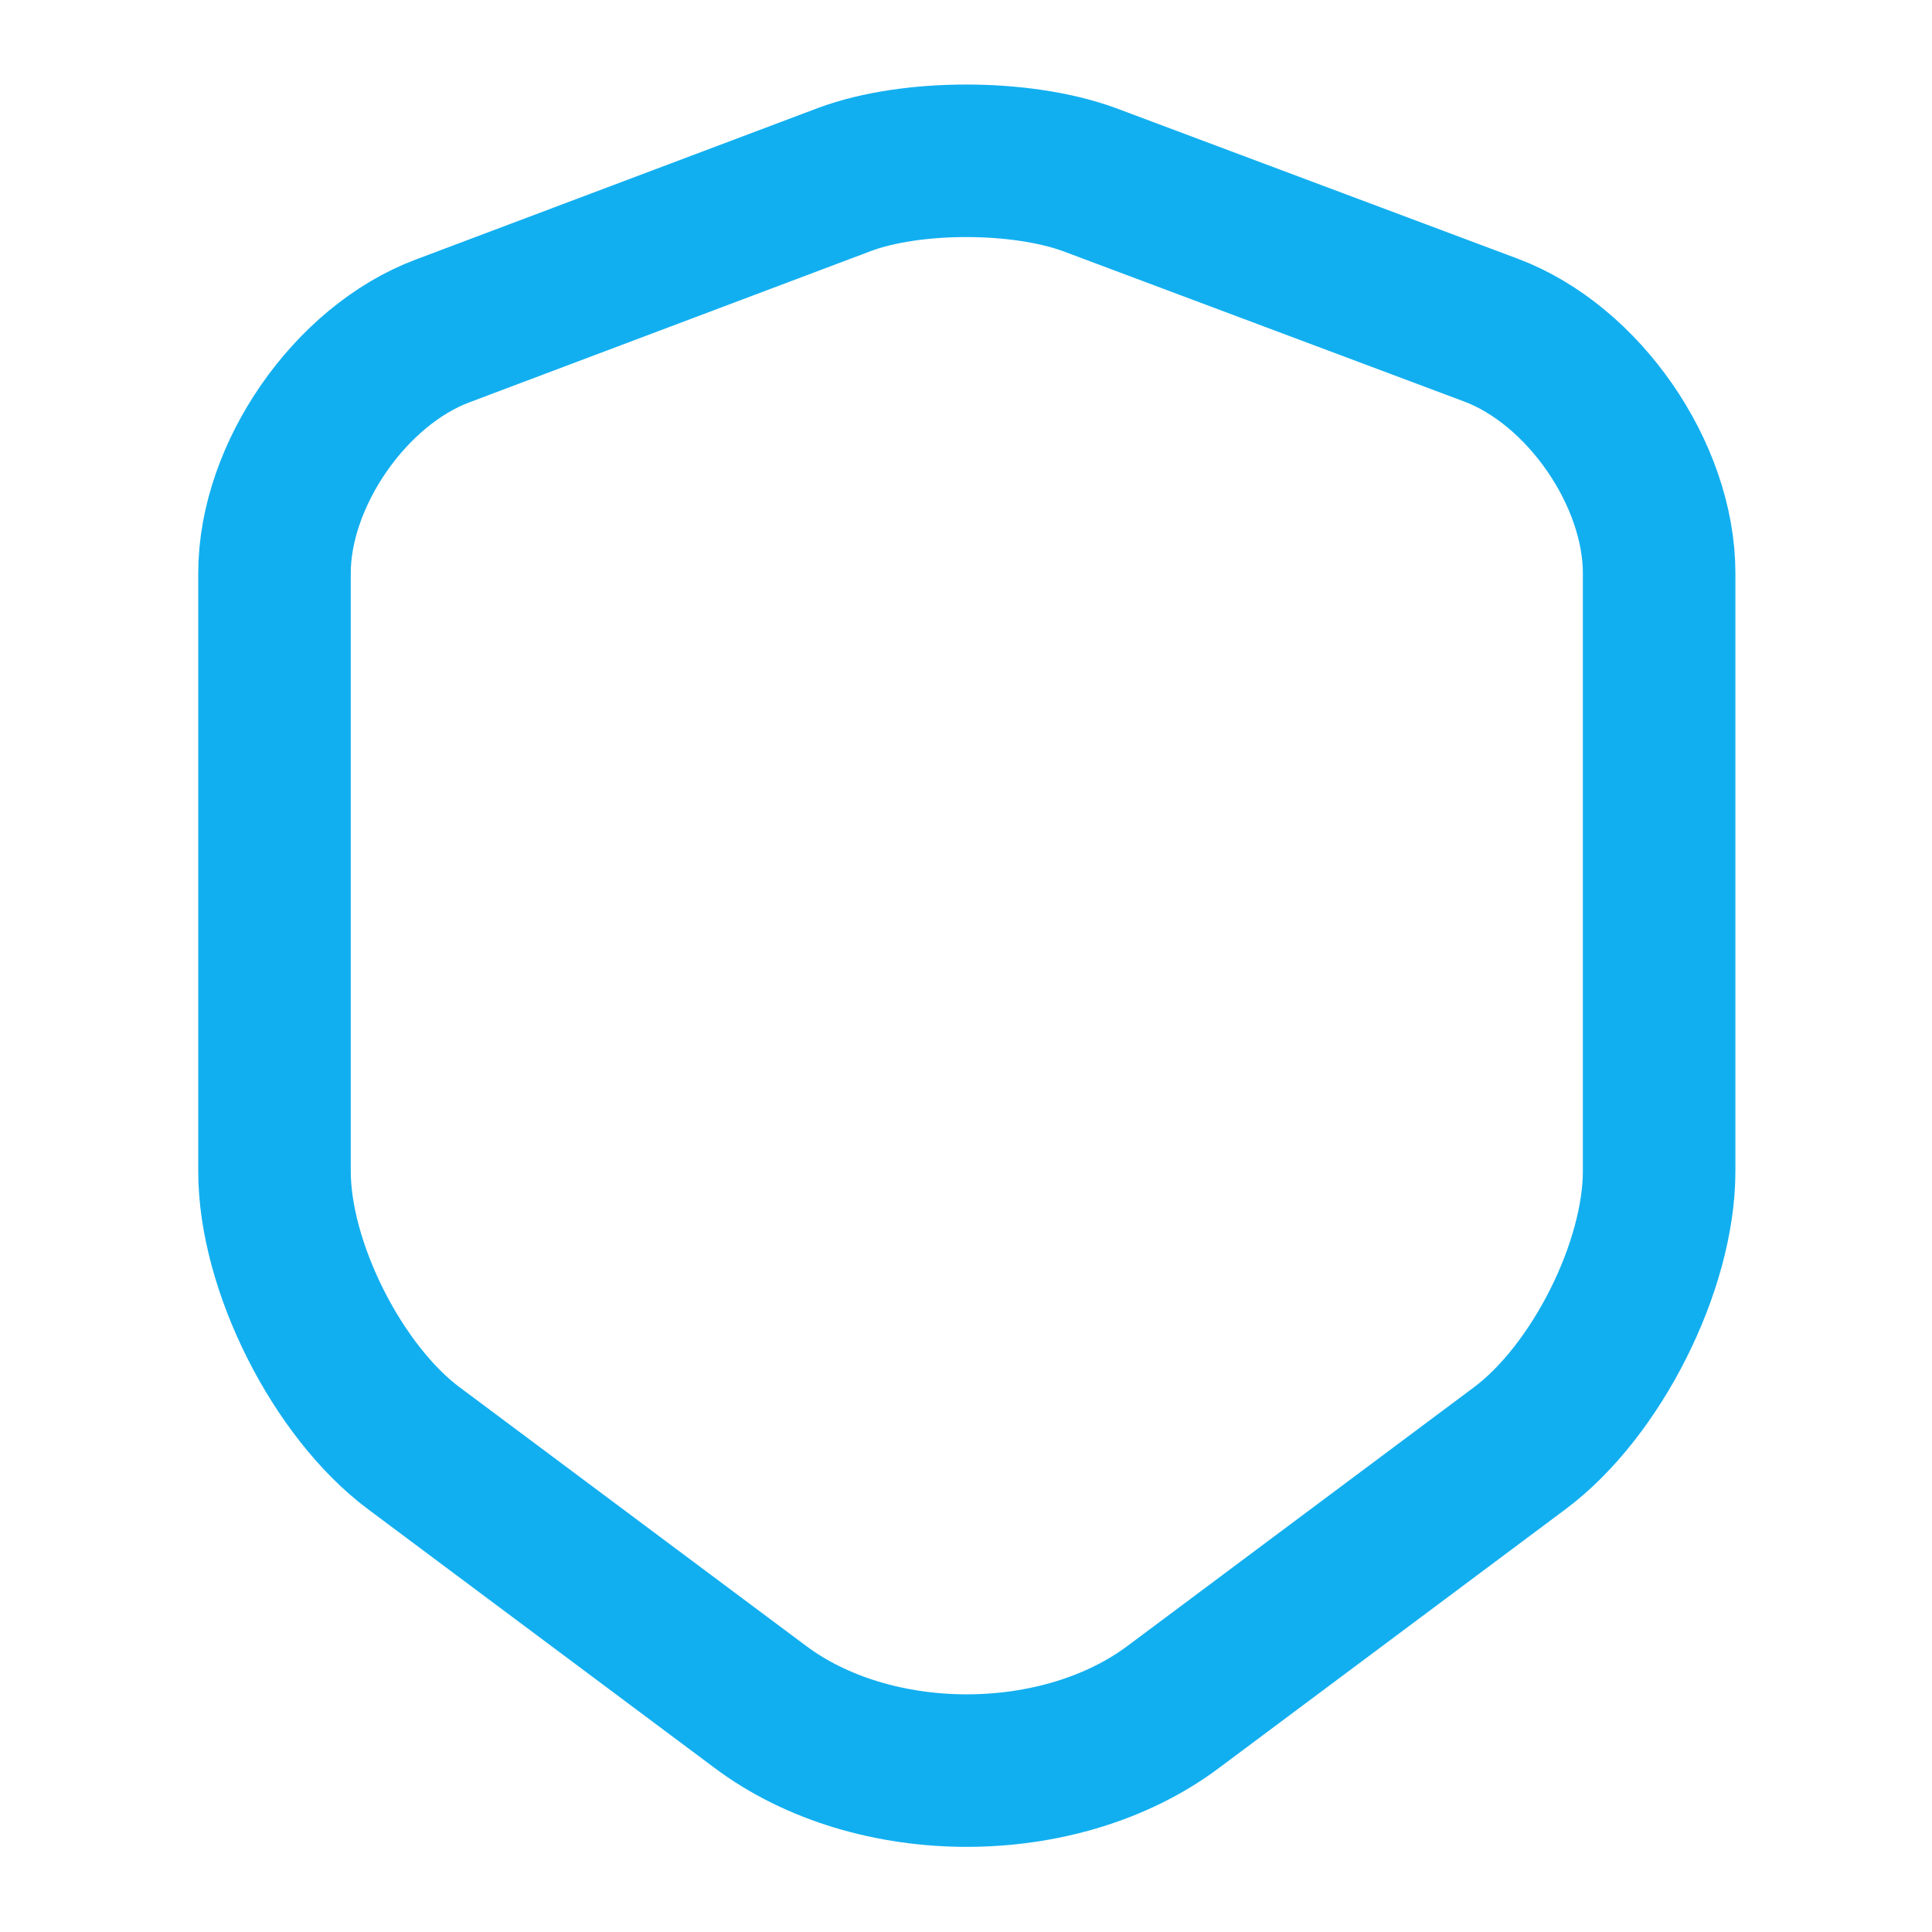 <svg width="38" height="38" viewBox="0 0 38 38" fill="none" xmlns="http://www.w3.org/2000/svg">
<path d="M16.609 3.531L8.708 6.508C6.888 7.188 5.399 9.342 5.399 11.273V23.038C5.399 24.906 6.634 27.36 8.138 28.484L14.947 33.567C17.179 35.245 20.852 35.245 23.085 33.567L29.893 28.484C31.398 27.36 32.633 24.906 32.633 23.038V11.273C32.633 9.326 31.144 7.173 29.323 6.492L21.422 3.531C20.077 3.04 17.923 3.04 16.609 3.531Z" stroke="#12AFF0" stroke-width="3" stroke-linecap="round" stroke-linejoin="round"/>
</svg>
